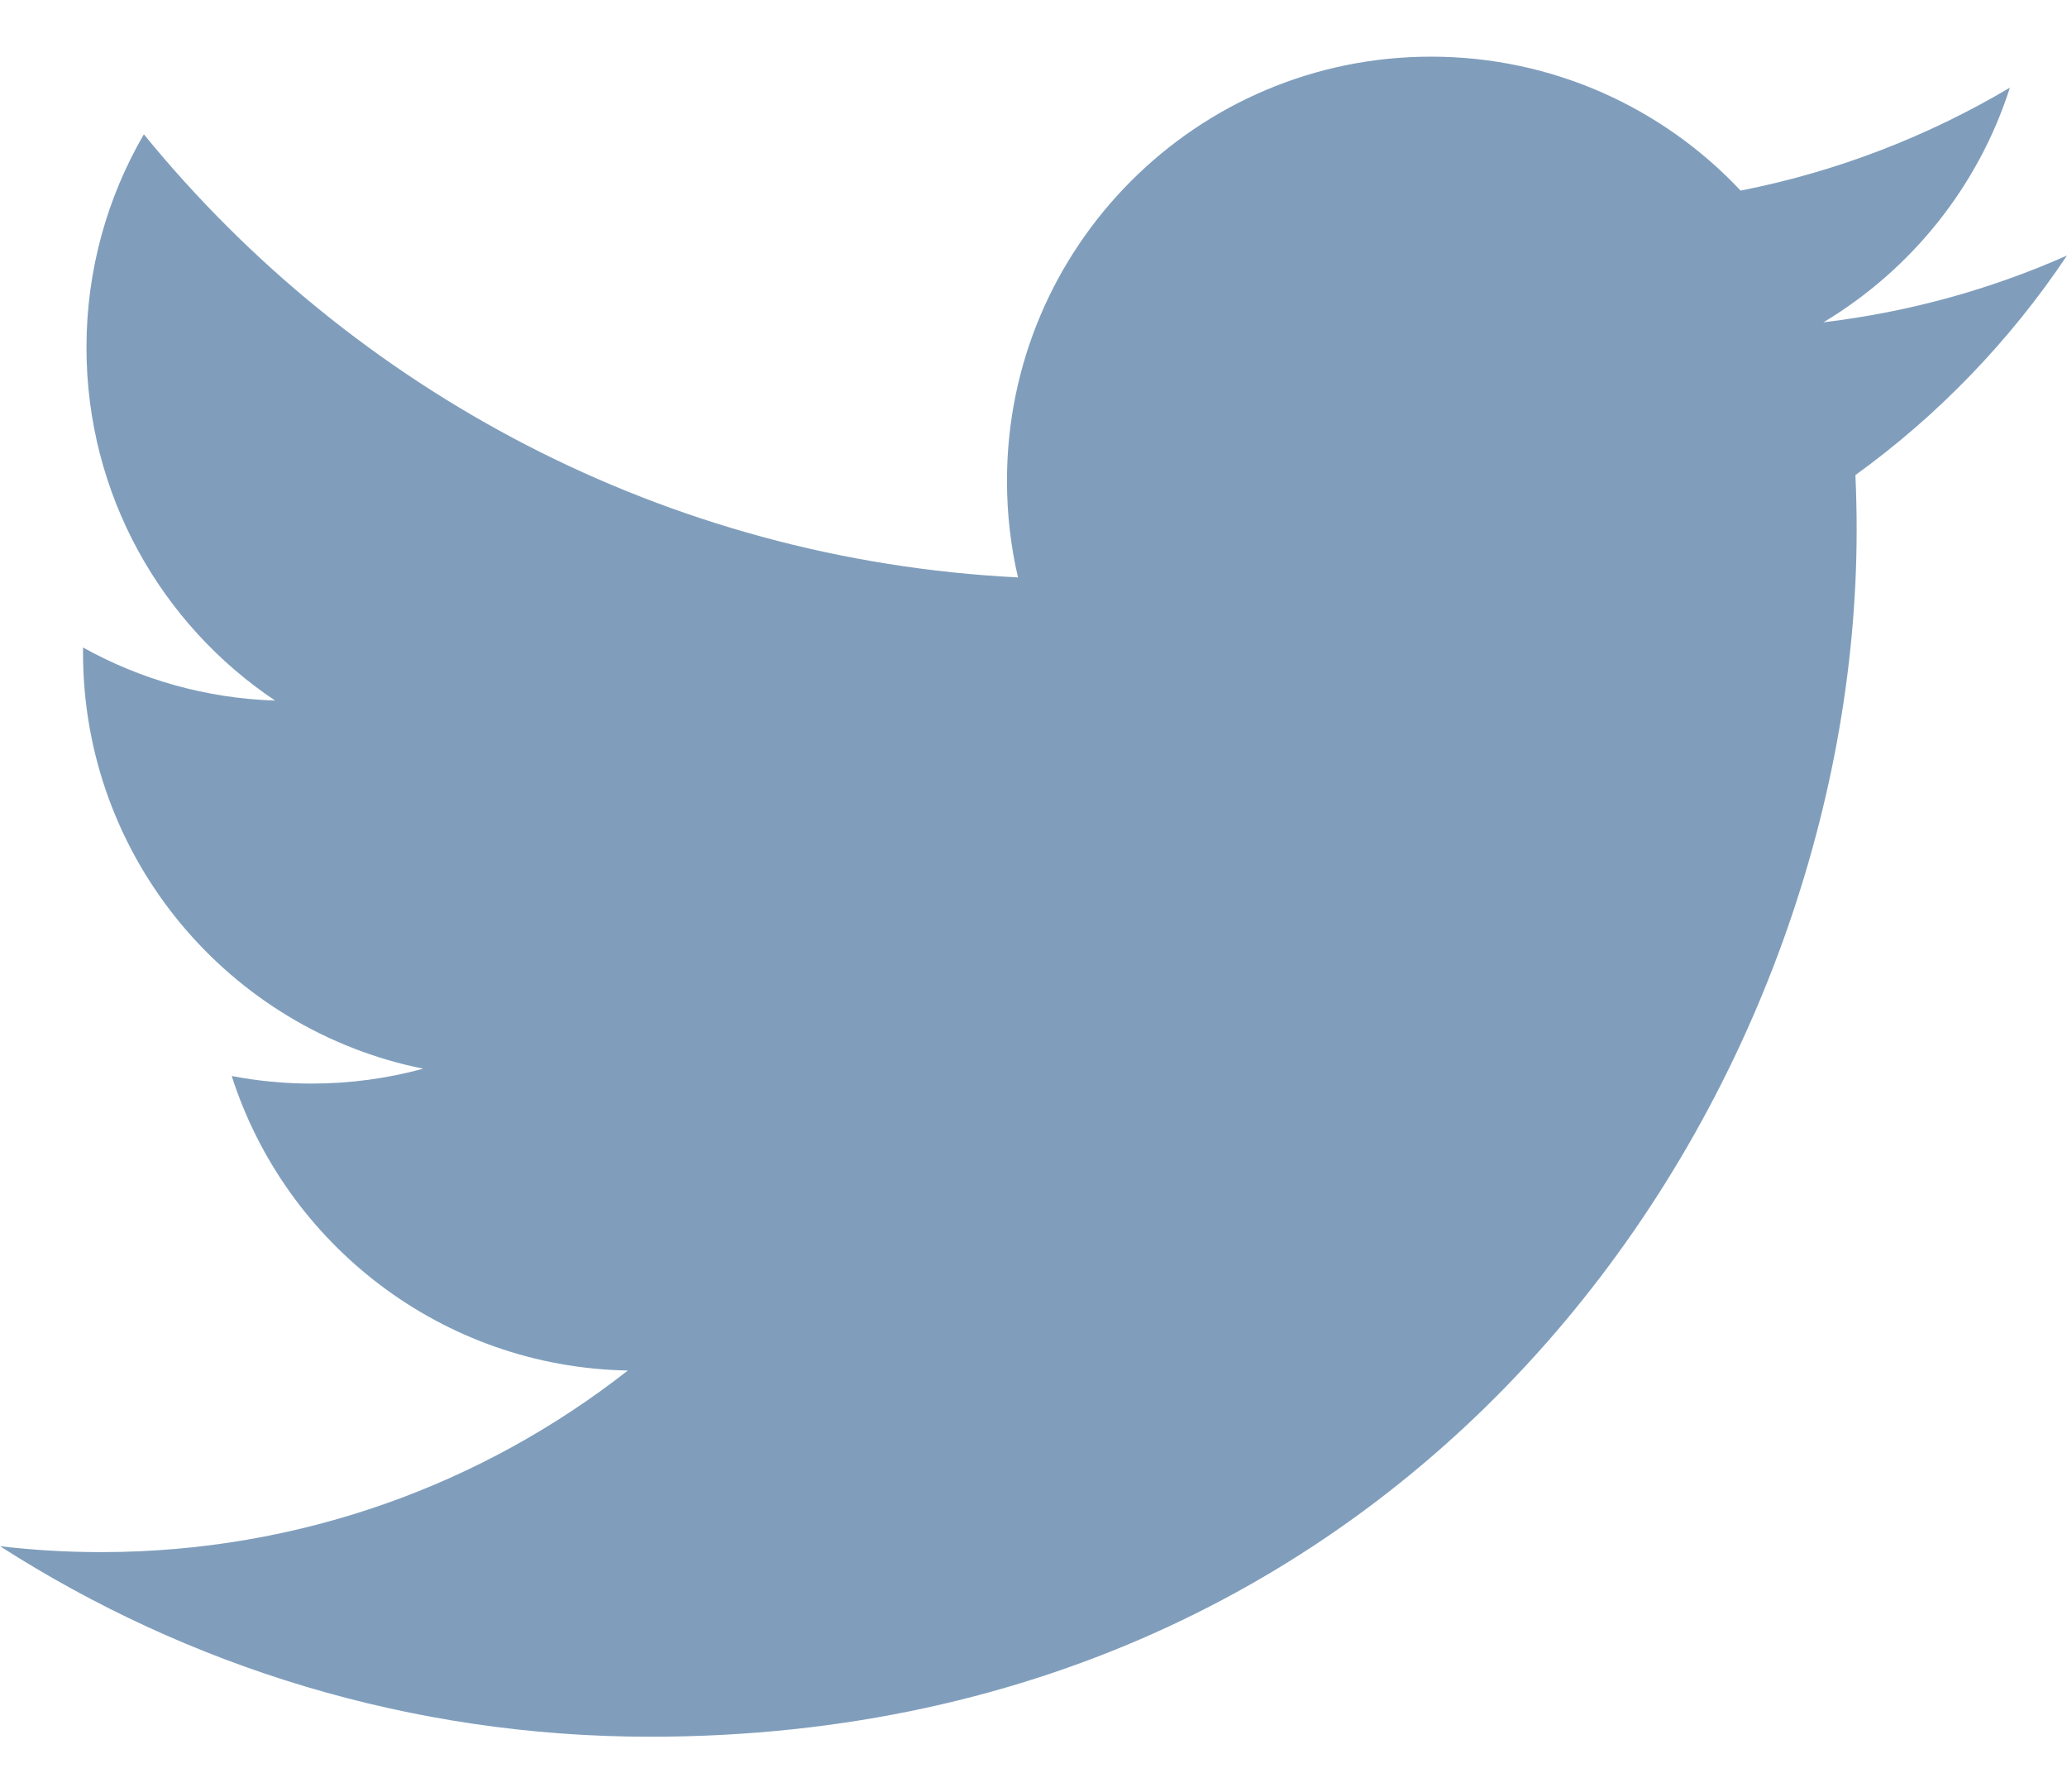 <?xml version="1.0" encoding="UTF-8" standalone="no"?>
<svg width="30px" height="26px" viewBox="0 0 30 26" version="1.1" xmlns="http://www.w3.org/2000/svg" xmlns:xlink="http://www.w3.org/1999/xlink" xmlns:sketch="http://www.bohemiancoding.com/sketch/ns">
    <!-- Generator: Sketch 3.3.2 (12043) - http://www.bohemiancoding.com/sketch -->
    <title>TwitterLogo_#55acee</title>
    <desc>Created with Sketch.</desc>
    <defs></defs>
    <g id="Page-1" stroke="none" stroke-width="1" fill="none" fill-rule="evenodd" sketch:type="MSPage">
        <g id="TwitterLogo_#55acee" sketch:type="MSLayerGroup" fill="#809EBC">
            <path d="M30,3.708 C28.896,4.198 27.71,4.528 26.465,4.677 C27.736,3.915 28.712,2.709 29.171,1.272 C27.982,1.977 26.665,2.49 25.263,2.766 C24.14,1.57 22.54,0.822 20.77,0.822 C17.371,0.822 14.615,3.578 14.615,6.977 C14.615,7.459 14.67,7.929 14.775,8.379 C9.659,8.123 5.124,5.672 2.088,1.949 C1.559,2.858 1.255,3.915 1.255,5.043 C1.255,7.178 2.342,9.062 3.993,10.166 C2.984,10.134 2.035,9.857 1.205,9.396 C1.205,9.422 1.205,9.447 1.205,9.473 C1.205,12.455 3.327,14.943 6.142,15.508 C5.626,15.649 5.082,15.724 4.521,15.724 C4.124,15.724 3.738,15.686 3.363,15.614 C4.146,18.059 6.419,19.839 9.112,19.888 C7.006,21.539 4.352,22.523 1.468,22.523 C0.971,22.523 0.482,22.494 0,22.437 C2.724,24.183 5.959,25.202 9.435,25.202 C20.756,25.202 26.947,15.824 26.947,7.69 C26.947,7.424 26.941,7.158 26.929,6.894 C28.131,6.026 29.175,4.942 30,3.708" id="Fill-1" sketch:type="MSShapeGroup"></path>
        </g>
    </g>
</svg>